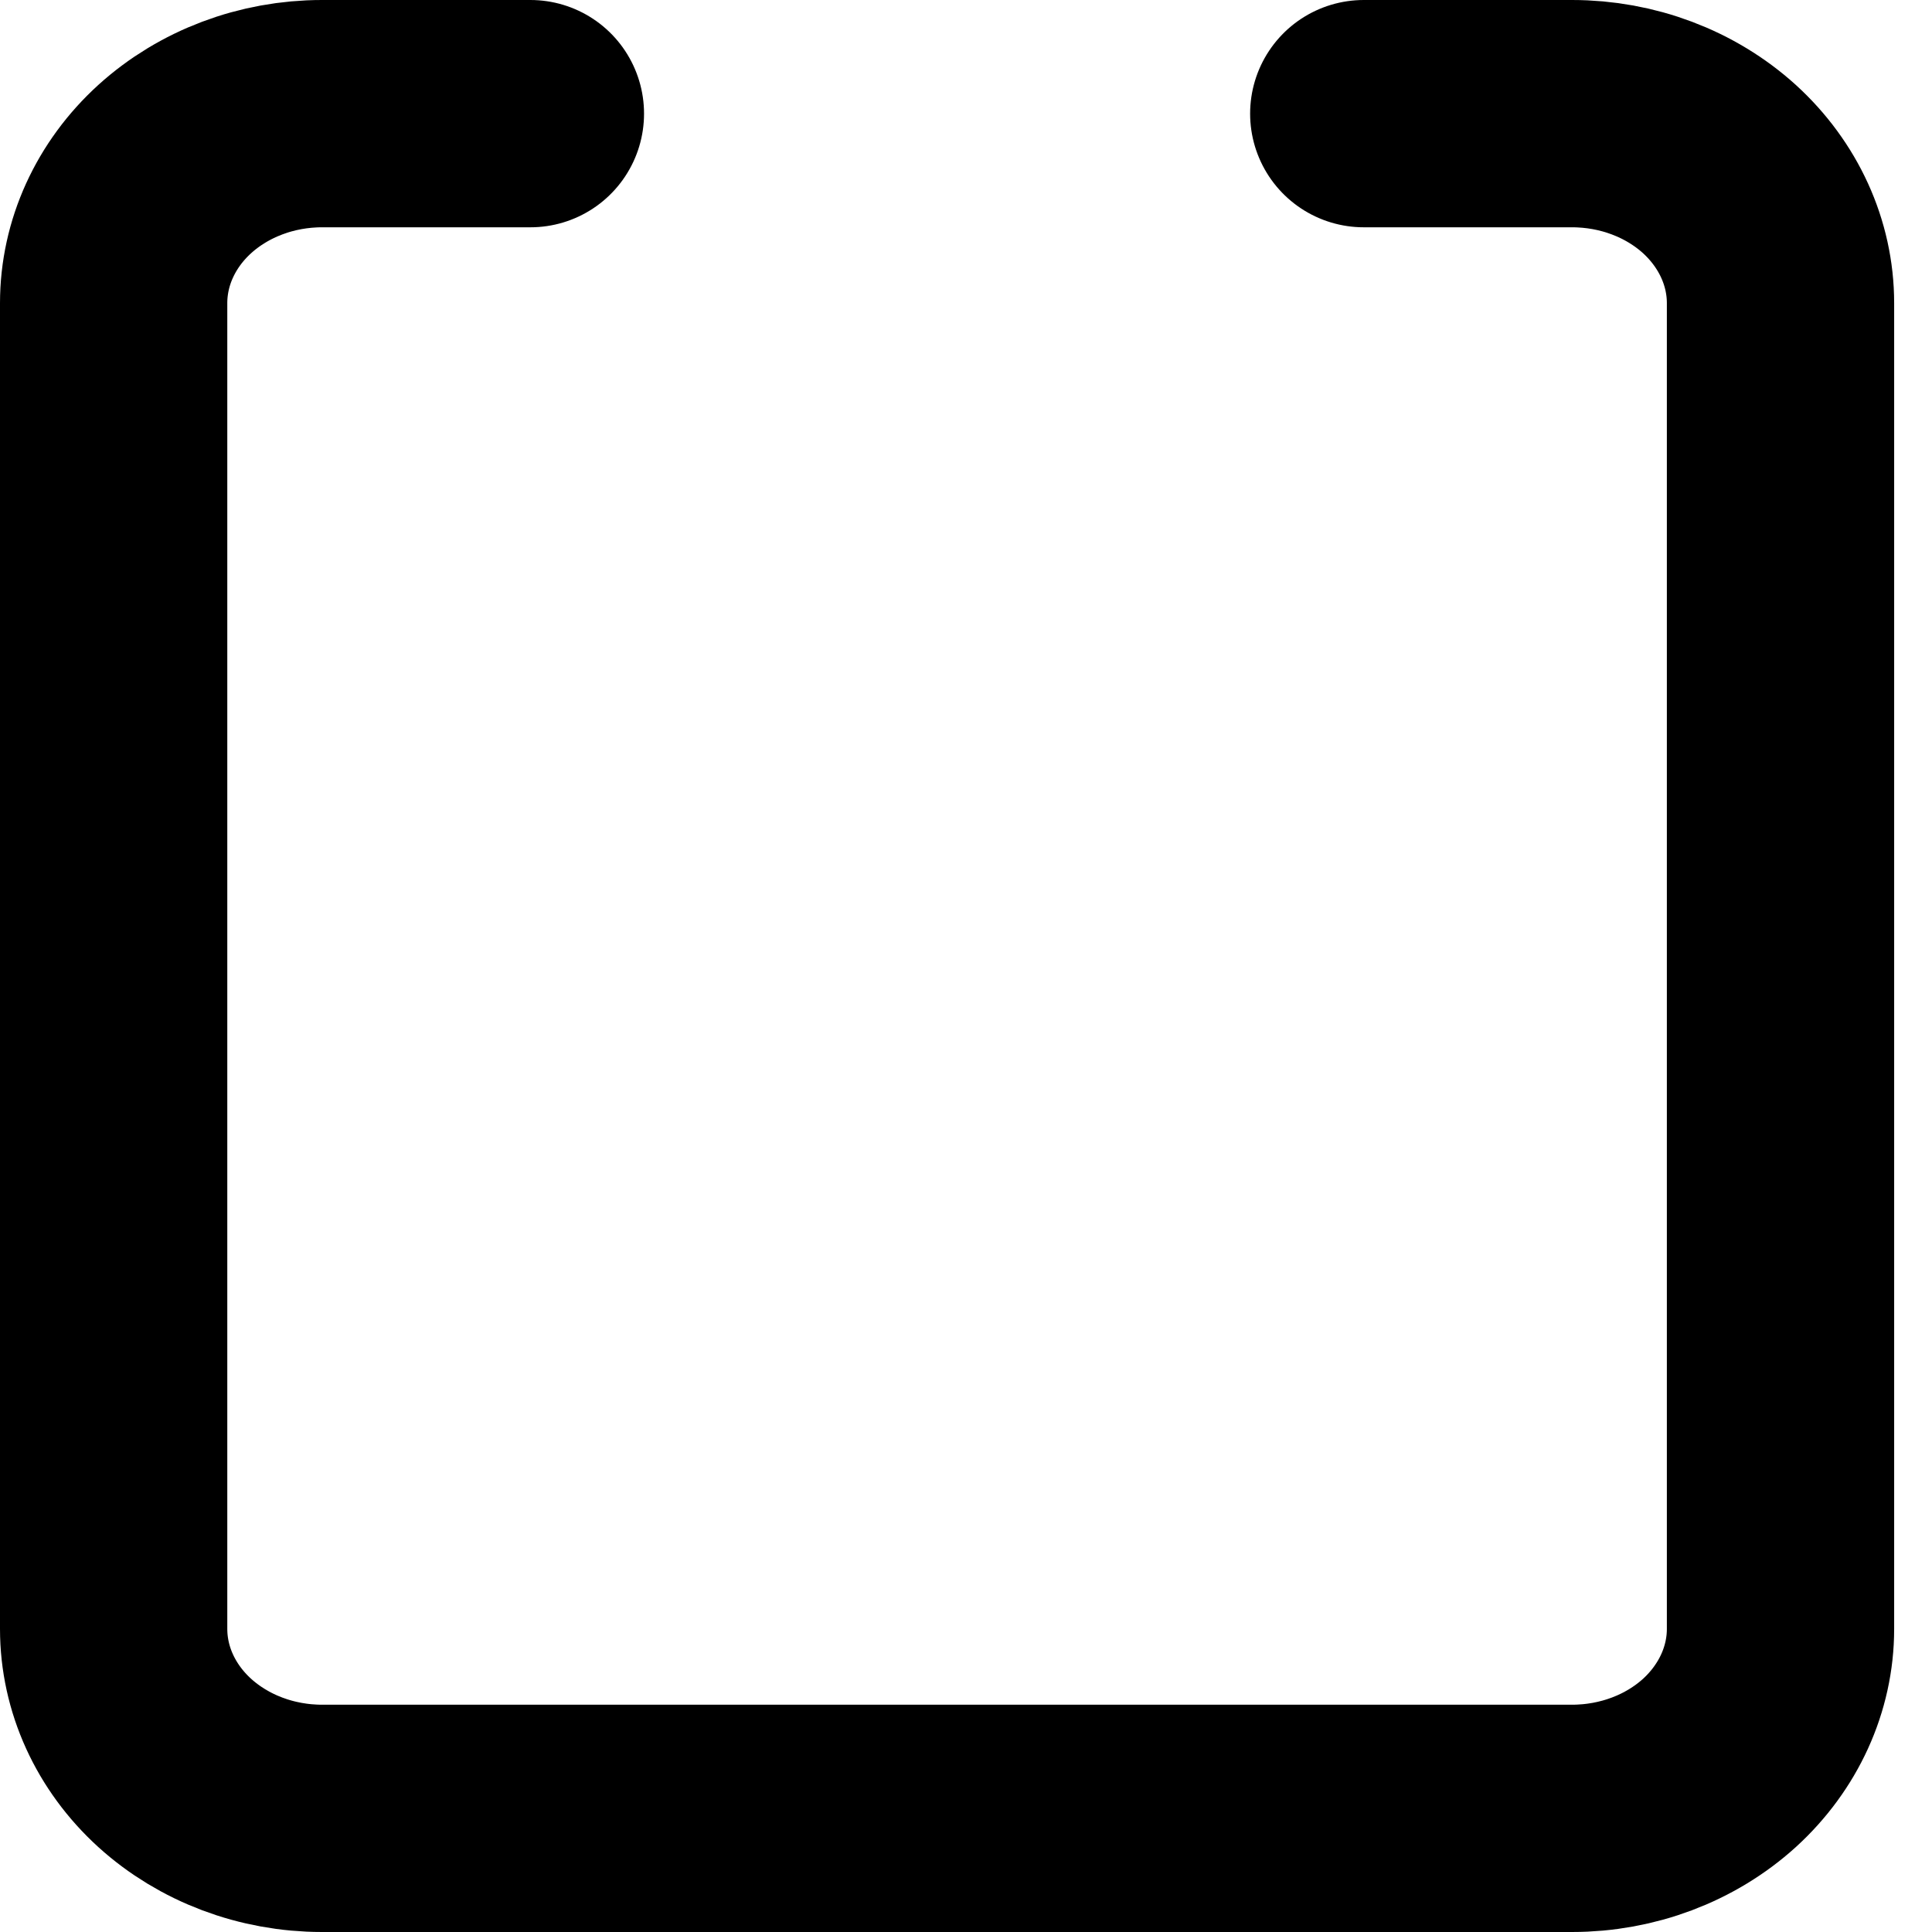 <svg width="17" height="17" viewBox="0 0 17 17" fill="none" xmlns="http://www.w3.org/2000/svg">
<path d="M12 1H13.833C14.32 1 14.786 1.176 15.13 1.488C15.473 1.801 15.667 2.225 15.667 2.667V14.333C15.667 14.775 15.473 15.199 15.13 15.512C14.786 15.824 14.32 16 13.833 16H2.833C2.347 16 1.881 15.824 1.537 15.512C1.193 15.199 1 14.775 1 14.333V2.667C1 2.225 1.193 1.801 1.537 1.488C1.881 1.176 2.347 1 2.833 1H4.667" stroke="black" stroke-width="2" stroke-linecap="round" stroke-linejoin="round"/>
</svg>
